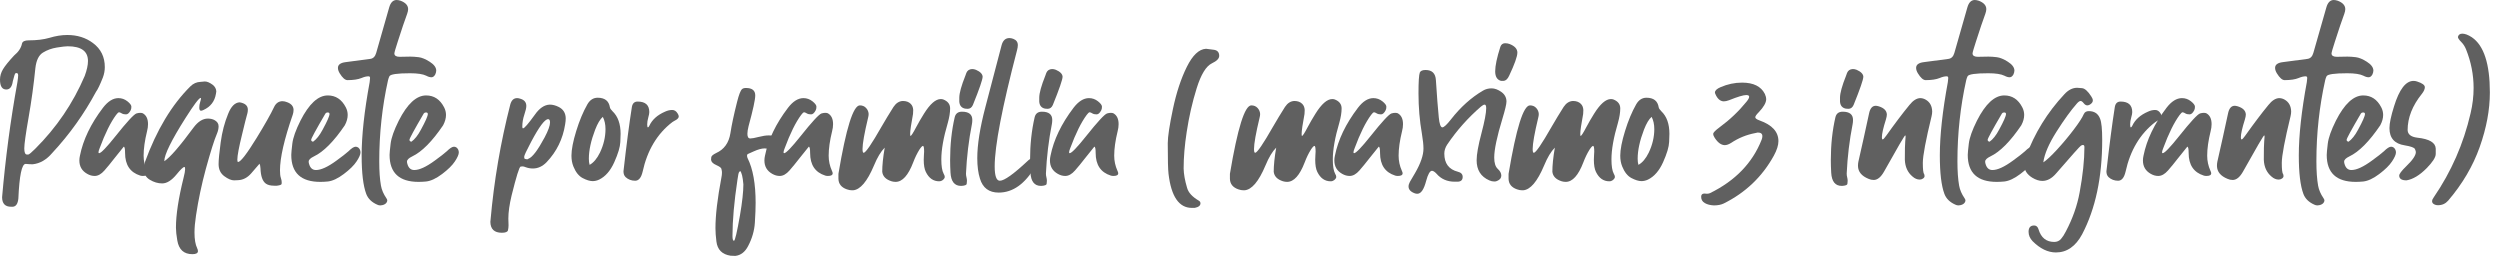 <!-- Generator: Adobe Illustrator 24.0.0, SVG Export Plug-In  -->
<svg version="1.1" xmlns="http://www.w3.org/2000/svg" xmlns:xlink="http://www.w3.org/1999/xlink" x="0px" y="0px"
	 width="967.682px" height="106.305px" viewBox="0 0 967.682 106.305" style="enable-background:new 0 0 967.682 106.305;"
	 xml:space="preserve">
<style type="text/css">
	.st0{fill:#606060;}
	.st1{font-family:'GuthenBlootsPersonalUse';}
	.st2{font-size:74.029px;}
</style>
<defs>
</defs>
<g>
	<g>
		<path class="st0" d="M4.959,80.024H4.293c-2.318,0-3.479-1.234-3.479-3.701C2.098,61.369,4.071,46.54,6.736,31.832
			c0.197-1.233,0.296-2.147,0.296-2.739c-0.05-0.542-0.247-0.814-0.592-0.814c-0.1,0-0.247,0.026-0.444,0.074
			c-0.197,0.05-0.544,1.086-1.037,3.109c-0.295,2.123-1.135,3.183-2.516,3.183C0.814,34.645,0,33.362,0,30.795
			c0-1.381,0.396-2.726,1.184-4.035c0.791-1.307,2.221-3.072,4.295-5.293c1.677-1.381,2.688-2.911,3.035-4.59
			c0.195-0.838,1.061-1.258,2.59-1.258c3.109,0,5.775-0.32,7.996-0.962c2.417-0.74,4.737-1.11,6.958-1.11
			c3.85,0,7.155,1.036,9.92,3.109c3.06,2.271,4.59,5.379,4.59,9.328c0,1.333-0.247,2.665-0.74,3.997
			c-1.136,2.863-2.024,4.714-2.665,5.552c-4.64,8.637-10.29,16.534-16.953,23.689c-2.221,2.616-4.737,4.071-7.551,4.368
			c-0.789,0-1.702-0.049-2.738-0.148c-1.48,0-2.419,4.466-2.813,13.399C6.908,78.864,6.193,79.925,4.959,80.024z M10.956,59.815
			c0.345-0.049,1.233-0.789,2.665-2.221C21.862,49.402,28.254,40,32.795,29.389c0.838-2.27,1.258-4.194,1.258-5.774
			c0-3.8-2.616-5.7-7.847-5.7c-0.79,0-2.185,0.161-4.183,0.481c-1.999,0.322-3.801,0.975-5.404,1.962
			c-1.604,0.988-2.58,2.987-2.924,5.997c-0.643,6.416-1.518,12.795-2.629,19.136c-1.109,6.342-1.665,10.327-1.665,11.956
			c0,1.58,0.345,2.369,1.036,2.369H10.956z"/>
		<path class="st0" d="M55.299,68.106c-0.396,0-0.741-0.05-1.037-0.148c-3.899-1.233-5.848-4.146-5.848-8.735
			c0-1.629-0.174-2.443-0.52-2.443c-0.049,0-1.258,1.506-3.627,4.516c-1.332,1.728-2.616,3.294-3.85,4.701
			c-1.234,1.407-2.492,2.11-3.775,2.11c-0.987,0-1.949-0.272-2.887-0.814c-2.023-1.135-3.035-2.861-3.035-5.182
			c0-0.592,0.074-1.209,0.223-1.851c1.233-6.168,4.193-12.337,8.883-18.507c1.925-2.517,3.924-3.776,5.996-3.776
			c1.283,0,2.443,0.407,3.479,1.222s1.555,1.518,1.555,2.11s-0.1,1.062-0.296,1.407c-0.544,1.036-1.137,1.554-1.777,1.554
			c-0.691,0-1.234-0.123-1.629-0.37c-0.395-0.246-0.74-0.394-1.035-0.444c-0.297,0-0.692,0.346-1.186,1.036
			c-2.122,2.863-4.244,7.157-6.365,12.881c-0.297,0.741-0.445,1.259-0.445,1.555c0,0.248,0.074,0.37,0.223,0.37
			c0.74,0,2.861-2.195,6.366-6.588c4.442-5.577,7.155-8.513,8.144-8.81c0.542-0.148,1.011-0.222,1.406-0.222
			c0.395,0,0.715,0.05,0.963,0.148c1.381,0.74,2.072,2.146,2.072,4.22c0,0.888-0.123,1.802-0.37,2.739
			c-0.888,3.603-1.333,6.762-1.333,9.476c0,2.024,0.42,3.974,1.259,5.849c0.196,0.396,0.296,0.716,0.296,0.962
			C57.148,67.76,56.531,68.106,55.299,68.106z"/>
		<path class="st0" d="M74.472,98.384c-3.308,0-5.257-1.777-5.849-5.33c-0.346-1.975-0.518-3.627-0.518-4.96
			c0-4.936,0.986-11.376,2.961-19.321c0.395-1.529,0.592-2.64,0.592-3.332c0-0.542-0.1-0.814-0.296-0.814
			c-0.494,0.05-1.48,0.988-2.961,2.813c-1.925,2.369-3.802,3.553-5.626,3.553c-1.629,0-3.221-0.47-4.775-1.407
			c-1.555-0.938-2.332-2.319-2.332-4.146c0-0.987,0.148-1.899,0.444-2.739c4.49-12.337,10.339-22.084,17.545-29.241
			c1.135-1.135,2.468-1.727,3.997-1.776l1.629-0.148c0.889,0,1.925,0.444,3.109,1.333c0.838,0.692,1.283,1.53,1.332,2.517
			l-0.147,0.962c-0.494,2.913-2.099,4.985-4.812,6.218c-0.396,0.198-0.717,0.296-0.963,0.296c-0.444,0-0.666-0.419-0.666-1.259
			c0-0.69,0.111-1.381,0.333-2.073c0.222-0.69,0.333-1.159,0.333-1.406c0-0.148-0.05-0.222-0.148-0.222
			c-0.642,0.05-2.591,2.641-5.848,7.773c-5.479,8.637-8.217,14.213-8.217,16.73c2.17-1.381,5.945-5.725,11.326-13.029
			c1.727-2.319,3.577-3.479,5.552-3.479c0.888,0,1.702,0.173,2.442,0.518c1.135,0.592,1.703,1.407,1.703,2.443
			c0,0.938-0.223,1.925-0.666,2.961c-0.988,2.271-2.419,6.811-4.294,13.621c-1.628,6.021-2.887,11.993-3.775,17.915
			c-0.396,2.565-0.593,4.786-0.593,6.663c0,2.615,0.346,4.638,1.037,6.07c0.197,0.395,0.296,0.765,0.296,1.11
			C76.618,97.988,75.902,98.384,74.472,98.384z"/>
		<path class="st0" d="M107.191,71.881h-1.037c-1.432,0-2.517-0.271-3.257-0.814c-1.284-0.938-1.975-2.912-2.073-5.922
			c-0.049-0.839-0.174-1.431-0.369-1.777c-1.827,2.073-2.913,3.331-3.258,3.775c-1.432,1.629-3.085,2.492-4.96,2.591l-1.629,0.074
			c-1.086,0-2.356-0.543-3.812-1.628c-1.457-1.085-2.185-2.64-2.185-4.664c0-1.628,0.271-4.441,0.814-8.439
			c0.542-3.998,1.505-7.674,2.888-11.03c1.134-2.862,2.615-4.342,4.441-4.442c2.072,0.346,3.133,1.258,3.183,2.739
			c0,0.544-0.05,1.012-0.147,1.407c-0.444,1.53-1.137,4.27-2.073,8.217c-1.234,4.985-1.851,8.267-1.851,9.846
			c0,0.592,0.098,0.888,0.296,0.888c0.987-0.048,3.38-3.158,7.181-9.327c3.208-5.231,5.453-9.204,6.736-11.919
			c0.691-1.48,1.752-2.245,3.184-2.295c0.641,0,1.307,0.148,1.999,0.444c1.529,0.592,2.319,1.555,2.368,2.887
			c0,0.642-0.099,1.258-0.295,1.851c-3.308,9.525-4.961,16.73-4.961,21.616c0,1.284,0.111,2.245,0.334,2.887
			c0.222,0.641,0.333,1.209,0.333,1.703c0,0.099-0.013,0.308-0.037,0.629C108.979,71.499,108.375,71.733,107.191,71.881z"/>
		<path class="st0" d="M123.996,70.401c-7.503,0-11.253-3.479-11.253-10.438c0-0.641,0.136-2.097,0.407-4.368
			c0.271-2.27,1.319-5.23,3.146-8.883c3.305-6.515,6.834-9.772,10.586-9.772c3.059,0,5.379,1.53,6.959,4.59
			c0.492,0.938,0.74,1.925,0.74,2.961c0,1.284-0.371,2.617-1.111,3.998c-4.244,6.268-8.242,10.29-11.992,12.067
			c-1.332,0.642-1.999,1.308-1.999,1.999c0,0.296,0.049,0.592,0.147,0.889c0.445,1.58,1.333,2.369,2.666,2.369
			c1.973,0,4.613-1.208,7.921-3.627c2.171-1.579,3.726-2.788,4.663-3.627c1.186-1.185,2.122-1.776,2.814-1.776
			c0.344,0,0.689,0.124,1.035,0.37c0.543,0.494,0.814,1.11,0.814,1.851c0,0.79-0.506,1.95-1.518,3.479
			c-1.012,1.53-2.664,3.159-4.959,4.886s-4.357,2.689-6.182,2.887C125.846,70.351,124.884,70.401,123.996,70.401z M121.182,54.855
			c1.283-0.889,2.518-2.443,3.702-4.664c1.776-3.257,2.665-5.28,2.665-6.07c0-0.395-0.248-0.592-0.74-0.592
			c-0.346,0-0.617,0.124-0.814,0.37c-3.701,6.318-5.553,9.723-5.553,10.216C120.441,54.51,120.688,54.756,121.182,54.855z"/>
		<path class="st0" d="M147.166,79.506c-0.395,0-0.789-0.1-1.184-0.296c-2.123-0.938-3.529-2.32-4.221-4.146
			c-1.184-3.159-1.776-8.118-1.776-14.879c0-7.748,1.036-17.224,3.109-28.427c0.099-0.69,0.147-1.208,0.147-1.555
			c0-0.444-0.197-0.666-0.592-0.666c-0.79,0-1.703,0.222-2.738,0.666c-1.333,0.544-3.135,0.814-5.404,0.814
			c-0.938,0-1.949-0.888-3.035-2.665c-0.444-0.74-0.666-1.431-0.666-2.073c0-1.233,0.987-1.973,2.961-2.221l9.549-1.259
			c1.135-0.148,1.9-0.913,2.295-2.295l5.034-17.619C151.188,0.962,152.15,0,153.533,0c0.443,0,0.962,0.1,1.555,0.296
			c1.924,0.74,2.887,1.826,2.887,3.257c0,0.494-0.124,1.086-0.37,1.777c-0.938,2.517-2.147,6.096-3.628,10.734
			c-0.888,2.715-1.332,4.269-1.332,4.664c0.049,0.84,0.74,1.259,2.072,1.259l4.072-0.074c0.937,0,2.023,0.074,3.257,0.222
			s2.665,0.74,4.294,1.776c1.629,1.037,2.467,2.147,2.518,3.332c0,0.494-0.125,1.012-0.371,1.555c-0.396,0.74-0.889,1.11-1.48,1.11
			s-1.258-0.197-1.998-0.592c-1.285-0.641-3.381-0.962-6.293-0.962c-4.985,0-7.65,0.396-7.995,1.185
			c-0.198,0.396-0.37,0.888-0.519,1.48c-2.27,10.216-3.404,20.68-3.404,31.388c0,3.85,0.221,7.007,0.666,9.476
			c0.296,1.629,0.986,3.232,2.072,4.812c0.246,0.345,0.37,0.641,0.37,0.888c0,0.296-0.124,0.617-0.37,0.962
			C149.041,79.136,148.252,79.457,147.166,79.506z"/>
		<path class="st0" d="M162.046,70.401c-7.503,0-11.253-3.479-11.253-10.438c0-0.641,0.137-2.097,0.408-4.368
			c0.271-2.27,1.318-5.23,3.146-8.883c3.306-6.515,6.835-9.772,10.586-9.772c3.06,0,5.379,1.53,6.959,4.59
			c0.493,0.938,0.74,1.925,0.74,2.961c0,1.284-0.37,2.617-1.11,3.998c-4.245,6.268-8.242,10.29-11.992,12.067
			c-1.333,0.642-2,1.308-2,1.999c0,0.296,0.049,0.592,0.148,0.889c0.444,1.58,1.332,2.369,2.665,2.369
			c1.974,0,4.614-1.208,7.921-3.627c2.172-1.579,3.727-2.788,4.664-3.627c1.185-1.185,2.121-1.776,2.813-1.776
			c0.345,0,0.69,0.124,1.036,0.37c0.543,0.494,0.814,1.11,0.814,1.851c0,0.79-0.507,1.95-1.518,3.479
			c-1.012,1.53-2.665,3.159-4.96,4.886s-4.356,2.689-6.182,2.887C163.896,70.351,162.934,70.401,162.046,70.401z M159.232,54.855
			c1.283-0.889,2.518-2.443,3.701-4.664c1.777-3.257,2.666-5.28,2.666-6.07c0-0.395-0.248-0.592-0.74-0.592
			c-0.347,0-0.618,0.124-0.814,0.37c-3.702,6.318-5.553,9.723-5.553,10.216C158.492,54.51,158.738,54.756,159.232,54.855z"/>
		<path class="st0" d="M194.246,90.092c-2.91,0-4.391-1.406-4.441-4.219l0.074-0.74c1.332-15.102,3.874-29.982,7.625-44.64
			c0.444-1.677,1.332-2.517,2.665-2.517c0.345,0,0.74,0.074,1.185,0.222c1.579,0.444,2.369,1.382,2.369,2.813
			c0,0.74-0.26,1.876-0.777,3.405c-0.519,1.53-0.777,3.085-0.777,4.664c0,0.396,0.098,0.592,0.296,0.592
			c0.493,0,1.974-1.703,4.442-5.108c1.824-2.665,3.799-4.022,5.922-4.072c1.085,0,2.221,0.296,3.405,0.889
			c1.776,0.888,2.688,2.344,2.739,4.368c0,0.74-0.074,1.53-0.223,2.369c-0.889,5.676-3.282,10.562-7.181,14.658
			c-1.58,1.629-3.356,2.443-5.33,2.443c-0.938,0-1.876-0.172-2.813-0.518c-0.443-0.197-0.84-0.296-1.184-0.296l-0.74,0.074
			c-0.494,0.1-1.654,3.824-3.48,11.178c-0.839,3.504-1.258,6.489-1.258,8.958l0.074,2.591c0,0.641-0.074,1.283-0.223,1.925
			C196.468,89.771,195.678,90.092,194.246,90.092z M204.166,61.666c0.1-0.098,0.223-0.172,0.371-0.222
			c1.529-0.542,3.627-3.306,6.292-8.291c1.382-2.615,2.073-4.54,2.073-5.774c0-0.838-0.248-1.258-0.74-1.258
			c-1.284,0-3.48,2.937-6.589,8.809c-1.776,3.357-2.665,5.256-2.665,5.7c0,0.148,0.012,0.346,0.037,0.592
			C202.969,61.469,203.377,61.617,204.166,61.666z"/>
		<path class="st0" d="M229.41,70.105c-1.086,0-2.381-0.396-3.887-1.185c-1.506-0.79-2.701-2.295-3.59-4.516
			c-0.494-1.233-0.74-2.616-0.74-4.146c0-2.369,0.617-5.552,1.851-9.549c1.233-3.998,2.665-7.427,4.294-10.29
			c0.986-1.727,2.318-2.591,3.998-2.591c2.763,0,4.342,1.234,4.737,3.702c0.048,0.396,0.395,0.914,1.036,1.555
			c2.072,1.974,3.109,4.886,3.109,8.735c0,0.198-0.037,1.247-0.111,3.146c-0.074,1.9-0.852,4.504-2.332,7.81
			c-1.48,3.307-3.43,5.552-5.848,6.737C231.088,69.907,230.249,70.105,229.41,70.105z M228.227,63.812
			c1.529-0.839,2.861-2.417,3.997-4.738c1.431-3.01,2.147-6.045,2.147-9.106c0-1.825-0.347-3.405-1.037-4.738
			c-1.036,0.889-2.023,2.542-2.961,4.96c-1.629,4.245-2.443,7.995-2.443,11.252C227.93,62.381,228.028,63.171,228.227,63.812z"/>
		<path class="st0" d="M245.844,69.957c-1.432,0-2.665-0.469-3.701-1.406c-0.544-0.544-0.814-1.283-0.814-2.221
			c1.135-10.068,2.221-18.383,3.258-24.947c0.246-1.381,0.986-2.073,2.221-2.073c3.01,0,4.516,1.358,4.516,4.072
			c0,0.494-0.124,1.16-0.371,1.999c-0.295,1.036-0.443,1.974-0.443,2.813c0,0.74,0.098,1.11,0.296,1.11
			c0.147,0,0.32-0.197,0.519-0.592c1.085-2.369,3.109-4.194,6.07-5.478c0.937-0.444,1.875-0.667,2.812-0.667
			c0.839,0,1.529,0.444,2.073,1.333c0.296,0.444,0.444,0.84,0.444,1.185c0,0.592-0.568,1.16-1.703,1.703
			c-0.296,0.148-0.543,0.296-0.74,0.444c-5.873,4.491-9.723,10.908-11.549,19.248C248.188,68.796,247.225,69.957,245.844,69.957z"/>
		<path class="st0" d="M284.633,99.05l-1.851-0.074c-3.257-0.494-5.083-2.32-5.478-5.478c-0.248-1.975-0.371-3.702-0.371-5.182
			c0-4.985,0.766-11.5,2.295-19.543c0.148-0.692,0.223-1.333,0.223-1.925c0-0.247-0.013-0.456-0.037-0.629
			c-0.025-0.172-0.087-0.468-0.186-0.888c-0.1-0.419-0.766-0.9-1.998-1.444c-1.234-0.542-1.9-1.208-1.999-1.999
			c0-0.148,0.024-0.481,0.074-1c0.048-0.518,0.69-1.073,1.925-1.666c3.059-1.381,4.886-3.924,5.479-7.625
			c0.492-3.208,1.355-7.255,2.59-12.141c0.691-2.764,1.333-4.417,1.926-4.96c0.344-0.296,0.838-0.444,1.48-0.444
			c2.417,0,3.627,0.962,3.627,2.887c0,1.628-0.863,5.602-2.591,11.918c-0.296,1.185-0.444,2.172-0.444,2.961
			c0,1.184,0.37,1.776,1.11,1.776c0.642,0,1.728-0.196,3.257-0.592c1.529-0.394,2.838-0.592,3.924-0.592
			c0.345,0,0.826,0.025,1.443,0.074c0.617,0.05,1.469,0.592,2.555,1.629c0.889,0.79,1.332,1.58,1.332,2.369
			c0,0.494-0.222,1.012-0.666,1.555c-0.444,0.543-1.086,0.814-1.925,0.814c-0.544,0-1.11-0.172-1.702-0.519
			c-0.938-0.592-1.827-0.888-2.666-0.888c-1.135,0-2.566,0.396-4.293,1.185c-0.691,0.346-1.406,0.666-2.146,0.962
			c-0.248,0.1-0.371,0.296-0.371,0.592c0,0.396,0.074,0.74,0.223,1.036c2.072,4.146,3.109,9.92,3.109,17.323
			c0,2.023-0.1,4.577-0.297,7.662c-0.197,3.083-1.062,6.082-2.591,8.995C288.408,97.52,286.754,98.802,284.633,99.05z
			 M284.115,93.202c0.395-0.05,1.158-3.307,2.295-9.772c0.889-5.182,1.332-9.205,1.332-12.066c-0.248-2.913-0.666-4.638-1.258-5.182
			c-0.148,0.148-0.297,0.322-0.445,0.518c-0.147,0.198-0.346,1.159-0.592,2.887c-1.283,8.538-1.925,15.792-1.925,21.765
			C283.522,92.584,283.719,93.202,284.115,93.202z"/>
		<path class="st0" d="M320.463,68.106c-0.396,0-0.741-0.05-1.037-0.148c-3.899-1.233-5.848-4.146-5.848-8.735
			c0-1.629-0.174-2.443-0.52-2.443c-0.049,0-1.258,1.506-3.627,4.516c-1.332,1.728-2.616,3.294-3.85,4.701
			c-1.234,1.407-2.492,2.11-3.775,2.11c-0.987,0-1.949-0.272-2.887-0.814c-2.023-1.135-3.035-2.861-3.035-5.182
			c0-0.592,0.074-1.209,0.223-1.851c1.233-6.168,4.193-12.337,8.883-18.507c1.925-2.517,3.924-3.776,5.996-3.776
			c1.283,0,2.443,0.407,3.479,1.222s1.555,1.518,1.555,2.11s-0.1,1.062-0.296,1.407c-0.544,1.036-1.137,1.554-1.777,1.554
			c-0.691,0-1.234-0.123-1.629-0.37c-0.395-0.246-0.74-0.394-1.035-0.444c-0.297,0-0.692,0.346-1.186,1.036
			c-2.122,2.863-4.244,7.157-6.365,12.881c-0.297,0.741-0.445,1.259-0.445,1.555c0,0.248,0.074,0.37,0.223,0.37
			c0.74,0,2.861-2.195,6.366-6.588c4.442-5.577,7.155-8.513,8.144-8.81c0.542-0.148,1.011-0.222,1.406-0.222
			c0.395,0,0.715,0.05,0.963,0.148c1.381,0.74,2.072,2.146,2.072,4.22c0,0.888-0.123,1.802-0.37,2.739
			c-0.888,3.603-1.333,6.762-1.333,9.476c0,2.024,0.42,3.974,1.259,5.849c0.196,0.396,0.296,0.716,0.296,0.962
			C322.312,67.76,321.695,68.106,320.463,68.106z"/>
		<path class="st0" d="M330.16,73.658h-0.371c-0.641,0-1.308-0.124-1.998-0.37c-2.123-0.74-3.209-2.098-3.258-4.072v-1.925
			c2.961-17.667,5.725-26.502,8.291-26.502c0.987,0,1.789,0.333,2.406,0.999c0.617,0.667,0.95,1.444,1,2.332
			c0,0.444-0.074,0.938-0.223,1.48c-1.432,5.972-2.146,9.994-2.146,12.067c0,0.988,0.148,1.48,0.444,1.48
			c0.788-0.048,3.083-3.405,6.884-10.068c1.481-2.565,3.035-5.132,4.664-7.699c0.987-1.481,2.195-2.246,3.628-2.295
			c1.282,0,2.295,0.37,3.035,1.11c0.593,0.592,0.913,1.382,0.962,2.369c0,0.692-0.025,1.21-0.074,1.555
			c-0.74,3.949-1.109,6.515-1.109,7.699c0,0.543,0.049,0.814,0.147,0.814c0.296-0.048,1.036-1.208,2.222-3.479
			c0.838-1.579,1.824-3.282,2.961-5.108c2.369-3.8,4.539-5.7,6.514-5.7c0.346,0,0.666,0.049,0.963,0.148
			c1.776,0.691,2.665,1.851,2.665,3.479c0,1.58-0.296,3.431-0.889,5.552c-1.679,5.676-2.517,10.39-2.517,14.14
			c0,2.616,0.296,4.467,0.889,5.552c0.295,0.494,0.443,0.913,0.443,1.258c0,0.395-0.271,0.814-0.814,1.258
			c-0.395,0.296-0.84,0.444-1.332,0.444c-2.271,0-3.998-1.21-5.182-3.627c-0.544-1.085-0.814-2.665-0.814-4.738
			c0-0.69,0.023-1.295,0.074-1.813c0.049-0.519,0.074-0.95,0.074-1.296c0-1.48-0.148-2.221-0.445-2.221
			c-0.295,0-0.766,0.494-1.406,1.48c-0.889,1.432-1.678,3.061-2.369,4.886c-1.924,5.034-4.195,7.551-6.811,7.551
			c-0.543,0-1.062-0.074-1.555-0.222c-2.221-0.691-3.43-1.925-3.627-3.701c0-2.517,0.32-5.626,0.963-9.328
			c-1.48,1.48-2.863,3.775-4.146,6.884C335.687,70.253,332.973,73.46,330.16,73.658z"/>
		<path class="st0" d="M372.208,71.956h-0.222c-2.518,0-3.875-1.703-4.072-5.108c-0.1-1.677-0.148-3.306-0.148-4.886
			c0-5.971,0.593-11.499,1.777-16.582c0.345-1.431,1.283-2.147,2.812-2.147c2.666,0,3.998,1.062,3.998,3.183
			c0,0.592-0.05,1.136-0.148,1.629c-1.234,6.268-1.998,12.634-2.295,19.099c0,0.544,0.062,1.037,0.186,1.48
			c0.123,0.444,0.186,0.913,0.186,1.407c0,0.395-0.037,0.789-0.111,1.185C374.096,71.61,373.441,71.856,372.208,71.956z
			 M374.576,42.122l-1.035-0.074c-1.383-0.296-2.123-1.208-2.222-2.739v-1.48c0-1.776,0.789-4.638,2.369-8.587l0.37-1.036
			c0.395-0.937,1.135-1.431,2.221-1.48c0.492,0,0.986,0.099,1.48,0.296c1.678,0.74,2.541,1.629,2.592,2.665
			c0,1.086-1.26,4.738-3.775,10.956C376.131,41.629,375.465,42.122,374.576,42.122z"/>
		<path class="st0" d="M386.569,74.546c-3.751,0-6.169-1.802-7.255-5.404c-0.691-2.171-1.036-4.812-1.036-7.921
			c0-5.23,1.048-11.832,3.146-19.803c2.098-7.969,4.184-15.928,6.256-23.874c0.493-1.875,1.506-2.813,3.035-2.813
			c0.444,0,0.938,0.099,1.48,0.296c1.186,0.444,1.777,1.258,1.777,2.443c0,0.544-0.1,1.185-0.297,1.925
			c-5.773,22.11-8.66,37.114-8.66,45.01c0,3.701,0.666,5.552,1.998,5.552c1.727,0,5.354-2.591,10.883-7.773
			c0.048,0,0.073-0.024,0.073-0.074c0.542-0.493,1.11-0.765,1.703-0.814c0.345,0,0.69,0.148,1.036,0.444
			c0.345,0.296,0.518,0.666,0.518,1.11c0,0.494-0.173,1.036-0.518,1.628C396.76,71.19,392.048,74.546,386.569,74.546z"/>
		<path class="st0" d="M403.15,71.956h-0.222c-2.517,0-3.875-1.703-4.071-5.108c-0.1-1.677-0.148-3.306-0.148-4.886
			c0-5.971,0.592-11.499,1.777-16.582c0.344-1.431,1.282-2.147,2.812-2.147c2.665,0,3.998,1.062,3.998,3.183
			c0,0.592-0.051,1.136-0.148,1.629c-1.234,6.268-1.999,12.634-2.295,19.099c0,0.544,0.061,1.037,0.186,1.48
			c0.122,0.444,0.185,0.913,0.185,1.407c0,0.395-0.037,0.789-0.111,1.185C405.039,71.61,404.384,71.856,403.15,71.956z
			 M405.52,42.122l-1.036-0.074c-1.382-0.296-2.122-1.208-2.222-2.739v-1.48c0-1.776,0.789-4.638,2.369-8.587l0.371-1.036
			c0.395-0.937,1.135-1.431,2.221-1.48c0.492,0,0.986,0.099,1.48,0.296c1.677,0.74,2.541,1.629,2.591,2.665
			c0,1.086-1.259,4.738-3.775,10.956C407.074,41.629,406.408,42.122,405.52,42.122z"/>
		<path class="st0" d="M430.986,68.106c-0.396,0-0.741-0.05-1.037-0.148c-3.899-1.233-5.848-4.146-5.848-8.735
			c0-1.629-0.174-2.443-0.52-2.443c-0.049,0-1.258,1.506-3.627,4.516c-1.332,1.728-2.616,3.294-3.85,4.701
			c-1.234,1.407-2.492,2.11-3.775,2.11c-0.987,0-1.949-0.272-2.887-0.814c-2.023-1.135-3.035-2.861-3.035-5.182
			c0-0.592,0.074-1.209,0.223-1.851c1.233-6.168,4.193-12.337,8.883-18.507c1.925-2.517,3.924-3.776,5.996-3.776
			c1.283,0,2.443,0.407,3.479,1.222s1.555,1.518,1.555,2.11s-0.1,1.062-0.296,1.407c-0.544,1.036-1.137,1.554-1.777,1.554
			c-0.691,0-1.234-0.123-1.629-0.37c-0.395-0.246-0.74-0.394-1.035-0.444c-0.297,0-0.692,0.346-1.186,1.036
			c-2.122,2.863-4.244,7.157-6.365,12.881c-0.297,0.741-0.445,1.259-0.445,1.555c0,0.248,0.074,0.37,0.223,0.37
			c0.74,0,2.861-2.195,6.366-6.588c4.442-5.577,7.155-8.513,8.144-8.81c0.542-0.148,1.011-0.222,1.406-0.222
			c0.395,0,0.715,0.05,0.963,0.148c1.381,0.74,2.072,2.146,2.072,4.22c0,0.888-0.123,1.802-0.37,2.739
			c-0.888,3.603-1.333,6.762-1.333,9.476c0,2.024,0.42,3.974,1.259,5.849c0.196,0.396,0.296,0.716,0.296,0.962
			C432.836,67.76,432.219,68.106,430.986,68.106z"/>
		<path class="st0" d="M462.447,80.469h-1.111c-4.984,0-7.994-4.393-9.031-13.177c-0.197-1.579-0.296-5.526-0.296-11.844
			c0-2.517,0.666-6.934,1.999-13.251c1.332-6.316,3.121-11.745,5.367-16.286c2.244-4.54,4.725-6.885,7.439-7.033l2.887,0.37
			c1.48,0.148,2.221,0.938,2.221,2.369c0,1.037-0.938,1.999-2.812,2.887c-2.271,1.086-4.245,4.319-5.922,9.698
			c-1.679,5.38-2.961,11.006-3.85,16.879c-0.791,5.133-1.185,9.846-1.185,14.139c0.048,2.172,0.493,4.664,1.333,7.477
			c0.492,1.825,1.998,3.479,4.516,4.96c0.443,0.246,0.666,0.592,0.666,1.036C464.668,79.581,463.928,80.173,462.447,80.469z"/>
		<path class="st0" d="M481.693,73.658h-0.369c-0.643,0-1.309-0.124-1.999-0.37c-2.122-0.74-3.209-2.098-3.257-4.072v-1.925
			c2.961-17.667,5.725-26.502,8.291-26.502c0.986,0,1.788,0.333,2.406,0.999c0.615,0.667,0.949,1.444,0.999,2.332
			c0,0.444-0.074,0.938-0.222,1.48c-1.433,5.972-2.147,9.994-2.147,12.067c0,0.988,0.147,1.48,0.444,1.48
			c0.789-0.048,3.084-3.405,6.885-10.068c1.48-2.565,3.035-5.132,4.664-7.699c0.986-1.481,2.195-2.246,3.627-2.295
			c1.283,0,2.295,0.37,3.035,1.11c0.592,0.592,0.912,1.382,0.963,2.369c0,0.692-0.025,1.21-0.074,1.555
			c-0.74,3.949-1.111,6.515-1.111,7.699c0,0.543,0.049,0.814,0.148,0.814c0.297-0.048,1.037-1.208,2.221-3.479
			c0.839-1.579,1.826-3.282,2.961-5.108c2.369-3.8,4.541-5.7,6.516-5.7c0.344,0,0.666,0.049,0.962,0.148
			c1.776,0.691,2.665,1.851,2.665,3.479c0,1.58-0.297,3.431-0.889,5.552c-1.678,5.676-2.517,10.39-2.517,14.14
			c0,2.616,0.296,4.467,0.888,5.552c0.297,0.494,0.445,0.913,0.445,1.258c0,0.395-0.272,0.814-0.814,1.258
			c-0.396,0.296-0.84,0.444-1.333,0.444c-2.271,0-3.997-1.21-5.183-3.627c-0.543-1.085-0.814-2.665-0.814-4.738
			c0-0.69,0.025-1.295,0.074-1.813c0.049-0.519,0.074-0.95,0.074-1.296c0-1.48-0.148-2.221-0.443-2.221
			c-0.297,0-0.766,0.494-1.407,1.48c-0.888,1.432-1.679,3.061-2.368,4.886c-1.926,5.034-4.195,7.551-6.811,7.551
			c-0.545,0-1.062-0.074-1.555-0.222c-2.222-0.691-3.432-1.925-3.628-3.701c0-2.517,0.32-5.626,0.962-9.328
			c-1.48,1.48-2.862,3.775-4.145,6.884C487.221,70.253,484.508,73.46,481.693,73.658z"/>
		<path class="st0" d="M541.065,68.106c-0.396,0-0.741-0.05-1.036-0.148c-3.9-1.233-5.849-4.146-5.849-8.735
			c0-1.629-0.174-2.443-0.519-2.443c-0.049,0-1.258,1.506-3.627,4.516c-1.332,1.728-2.617,3.294-3.85,4.701
			c-1.234,1.407-2.492,2.11-3.775,2.11c-0.988,0-1.95-0.272-2.887-0.814c-2.023-1.135-3.035-2.861-3.035-5.182
			c0-0.592,0.073-1.209,0.222-1.851c1.233-6.168,4.194-12.337,8.884-18.507c1.924-2.517,3.923-3.776,5.996-3.776
			c1.283,0,2.443,0.407,3.479,1.222c1.037,0.814,1.555,1.518,1.555,2.11s-0.1,1.062-0.296,1.407
			c-0.544,1.036-1.136,1.554-1.776,1.554c-0.691,0-1.234-0.123-1.629-0.37c-0.396-0.246-0.74-0.394-1.036-0.444
			c-0.296,0-0.692,0.346-1.185,1.036c-2.123,2.863-4.245,7.157-6.366,12.881c-0.296,0.741-0.444,1.259-0.444,1.555
			c0,0.248,0.074,0.37,0.223,0.37c0.74,0,2.861-2.195,6.365-6.588c4.442-5.577,7.156-8.513,8.144-8.81
			c0.542-0.148,1.011-0.222,1.407-0.222c0.395,0,0.715,0.05,0.962,0.148c1.381,0.74,2.073,2.146,2.073,4.22
			c0,0.888-0.124,1.802-0.371,2.739c-0.888,3.603-1.332,6.762-1.332,9.476c0,2.024,0.419,3.974,1.258,5.849
			c0.197,0.396,0.297,0.716,0.297,0.962C542.916,67.76,542.299,68.106,541.065,68.106z"/>
		<path class="st0" d="M548.764,74.991h-0.296c-0.247,0-0.519-0.05-0.813-0.148c-1.629-0.592-2.443-1.481-2.443-2.665
			c0-0.544,0.172-1.136,0.518-1.777l1.999-3.405c2.171-3.75,3.257-6.909,3.257-9.476c0-1.431-0.197-3.332-0.592-5.7
			c-0.889-5.083-1.332-10.314-1.332-15.694c0-4.49,0.172-7.181,0.518-8.069c0.297-0.641,1.037-0.962,2.221-0.962
			c2.518,0,3.85,1.308,3.998,3.923c0.395,6.12,0.765,10.908,1.11,14.362c0.247,2.616,0.715,3.923,1.407,3.923
			c0.641-0.049,1.75-1.085,3.33-3.109c3.702-4.738,7.822-8.439,12.363-11.104c0.986-0.592,2.098-0.889,3.332-0.889
			c1.232,0,2.504,0.47,3.812,1.407c1.307,0.938,1.961,2.172,1.961,3.701c0,0.988-0.518,3.184-1.555,6.589
			c-2.122,6.958-3.184,11.993-3.184,15.102c0,2.073,0.457,3.529,1.37,4.368c0.913,0.84,1.37,1.703,1.37,2.591
			c0,0.937-0.545,1.628-1.629,2.073c-0.297,0.148-0.643,0.222-1.037,0.222c-0.691,0-1.357-0.148-1.998-0.444
			c-3.258-1.432-4.887-4.022-4.887-7.773c0-2.27,0.617-5.737,1.852-10.401c1.232-4.664,1.851-7.909,1.851-9.735
			c0-0.937-0.198-1.407-0.593-1.407c-0.346,0-0.814,0.248-1.406,0.74c-5.033,4.344-9.401,9.254-13.104,14.732
			c-0.74,1.136-1.109,2.295-1.109,3.479c0,3.801,1.75,6.144,5.256,7.033c1.232,0.296,1.85,0.962,1.85,1.999
			c0,1.185-0.641,1.801-1.924,1.851h-1.185c-2.913,0-5.257-1.036-7.032-3.109c-0.692-0.74-1.285-1.11-1.777-1.11
			c-0.79,0.049-1.53,1.358-2.221,3.923C551.182,73.238,550.097,74.891,548.764,74.991z M581.781,31.313h-0.74
			c-1.531-0.394-2.295-1.628-2.295-3.701c0-2.171,0.666-5.33,1.998-9.476c0.297-0.889,0.889-1.357,1.777-1.407
			c0.69,0,1.283,0.1,1.776,0.296c2.022,0.79,3.035,1.9,3.035,3.331c0,1.48-1.062,4.467-3.183,8.958
			C583.558,30.647,582.768,31.313,581.781,31.313z"/>
		<path class="st0" d="M589.553,73.658h-0.37c-0.642,0-1.308-0.124-1.999-0.37c-2.122-0.74-3.209-2.098-3.257-4.072v-1.925
			c2.961-17.667,5.725-26.502,8.291-26.502c0.987,0,1.788,0.333,2.406,0.999c0.616,0.667,0.95,1.444,0.999,2.332
			c0,0.444-0.074,0.938-0.222,1.48c-1.433,5.972-2.147,9.994-2.147,12.067c0,0.988,0.148,1.48,0.445,1.48
			c0.788-0.048,3.083-3.405,6.884-10.068c1.481-2.565,3.035-5.132,4.664-7.699c0.987-1.481,2.195-2.246,3.628-2.295
			c1.282,0,2.295,0.37,3.035,1.11c0.592,0.592,0.912,1.382,0.962,2.369c0,0.692-0.025,1.21-0.074,1.555
			c-0.74,3.949-1.11,6.515-1.11,7.699c0,0.543,0.049,0.814,0.148,0.814c0.296-0.048,1.036-1.208,2.221-3.479
			c0.838-1.579,1.825-3.282,2.961-5.108c2.369-3.8,4.54-5.7,6.515-5.7c0.345,0,0.666,0.049,0.962,0.148
			c1.777,0.691,2.666,1.851,2.666,3.479c0,1.58-0.297,3.431-0.889,5.552c-1.679,5.676-2.518,10.39-2.518,14.14
			c0,2.616,0.297,4.467,0.889,5.552c0.296,0.494,0.444,0.913,0.444,1.258c0,0.395-0.272,0.814-0.814,1.258
			c-0.396,0.296-0.84,0.444-1.333,0.444c-2.27,0-3.997-1.21-5.182-3.627c-0.543-1.085-0.814-2.665-0.814-4.738
			c0-0.69,0.024-1.295,0.074-1.813c0.049-0.519,0.074-0.95,0.074-1.296c0-1.48-0.148-2.221-0.444-2.221s-0.766,0.494-1.407,1.48
			c-0.888,1.432-1.678,3.061-2.368,4.886c-1.925,5.034-4.195,7.551-6.811,7.551c-0.544,0-1.062-0.074-1.555-0.222
			c-2.222-0.691-3.431-1.925-3.628-3.701c0-2.517,0.32-5.626,0.963-9.328c-1.48,1.48-2.863,3.775-4.146,6.884
			C595.08,70.253,592.366,73.46,589.553,73.658z"/>
		<path class="st0" d="M635.377,70.105c-1.087,0-2.383-0.396-3.887-1.185c-1.506-0.79-2.703-2.295-3.591-4.516
			c-0.493-1.233-0.74-2.616-0.74-4.146c0-2.369,0.616-5.552,1.851-9.549c1.233-3.998,2.665-7.427,4.294-10.29
			c0.986-1.727,2.319-2.591,3.997-2.591c2.764,0,4.343,1.234,4.738,3.702c0.049,0.396,0.395,0.914,1.036,1.555
			c2.073,1.974,3.109,4.886,3.109,8.735c0,0.198-0.037,1.247-0.11,3.146c-0.074,1.9-0.852,4.504-2.332,7.81
			c-1.48,3.307-3.432,5.552-5.849,6.737C637.054,69.907,636.215,70.105,635.377,70.105z M634.191,63.812
			c1.529-0.839,2.862-2.417,3.998-4.738c1.431-3.01,2.146-6.045,2.146-9.106c0-1.825-0.346-3.405-1.036-4.738
			c-1.036,0.889-2.024,2.542-2.961,4.96c-1.629,4.245-2.442,7.995-2.442,11.252C633.896,62.381,633.994,63.171,634.191,63.812z"/>
		<path class="st0" d="M663.432,79.506c-1.381-0.05-2.554-0.346-3.516-0.888c-0.963-0.544-1.444-1.358-1.444-2.443
			c0-0.84,0.42-1.259,1.259-1.259l0.963,0.074c0.443,0,0.84-0.074,1.184-0.222c9.771-4.788,16.435-11.671,19.988-20.654
			c0.196-0.493,0.296-0.962,0.296-1.407c0-0.937-0.593-1.407-1.776-1.407l-1.037,0.222c-3.356,0.642-6.44,1.9-9.254,3.775
			c-0.938,0.592-1.775,0.889-2.517,0.889c-1.382-0.049-2.665-0.987-3.849-2.813c-0.395-0.592-0.593-1.111-0.593-1.555
			c0-0.493,0.84-1.357,2.517-2.591c3.898-2.861,7.354-6.144,10.364-9.846c0.69-0.838,1.036-1.48,1.036-1.925
			c0-0.444-0.369-0.666-1.109-0.666c-1.137,0-3.357,0.666-6.663,1.999c-0.79,0.296-1.481,0.444-2.073,0.444
			c-1.382-0.049-2.469-1.011-3.257-2.887c-0.099-0.197-0.148-0.395-0.148-0.592c0.05-0.74,0.765-1.406,2.147-1.999
			c2.713-1.185,5.502-1.777,8.365-1.777c4.392,0,7.328,1.456,8.809,4.368c0.346,0.74,0.519,1.456,0.519,2.147
			c-0.05,1.333-1.013,2.986-2.888,4.96c-0.888,0.888-1.332,1.53-1.332,1.925c0,0.444,0.566,0.864,1.703,1.258
			c4.836,1.728,7.254,4.393,7.254,7.995c0,1.58-0.592,3.455-1.776,5.626c-4.491,8.143-10.956,14.312-19.396,18.507
			C666.171,79.259,664.912,79.506,663.432,79.506z"/>
		<path class="st0" d="M713.104,71.956h-0.223c-2.518,0-3.875-1.703-4.072-5.108c-0.1-1.677-0.147-3.306-0.147-4.886
			c0-5.971,0.593-11.499,1.776-16.582c0.346-1.431,1.283-2.147,2.813-2.147c2.665,0,3.997,1.062,3.997,3.183
			c0,0.592-0.049,1.136-0.147,1.629c-1.234,6.268-1.999,12.634-2.295,19.099c0,0.544,0.062,1.037,0.185,1.48
			c0.123,0.444,0.186,0.913,0.186,1.407c0,0.395-0.037,0.789-0.111,1.185C714.99,71.61,714.336,71.856,713.104,71.956z
			 M715.472,42.122l-1.036-0.074c-1.383-0.296-2.123-1.208-2.221-2.739v-1.48c0-1.776,0.789-4.638,2.369-8.587l0.369-1.036
			c0.395-0.937,1.135-1.431,2.221-1.48c0.493,0,0.987,0.099,1.48,0.296c1.678,0.74,2.542,1.629,2.592,2.665
			c0,1.086-1.259,4.738-3.775,10.956C717.026,41.629,716.36,42.122,715.472,42.122z"/>
		<path class="st0" d="M725.244,69.661c-0.692,0-1.358-0.148-1.999-0.444c-2.665-1.086-4.023-2.739-4.071-4.96
			c0-0.641,0.048-1.184,0.147-1.628c1.431-6.267,2.813-12.511,4.146-18.729c0.395-1.925,1.233-2.911,2.518-2.961
			c0.344,0,0.764,0.074,1.258,0.222c2.023,0.642,3.06,1.703,3.109,3.183c0,0.444-0.123,1.086-0.37,1.925
			c-1.036,3.257-1.555,5.552-1.555,6.885c0,0.543,0.099,0.814,0.296,0.814c0.246,0,0.715-0.493,1.406-1.48
			c3.258-4.59,6.243-8.538,8.958-11.845c1.382-1.727,2.764-2.615,4.146-2.665c0.74,0,1.455,0.198,2.146,0.592
			c1.629,0.938,2.468,2.469,2.518,4.59c0,0.544-0.074,1.136-0.223,1.777c-2.27,9.328-3.404,15.374-3.404,18.137
			c0,2.517,0.172,3.949,0.518,4.293c0.099,0.296,0.148,0.567,0.148,0.814c0,0.345-0.198,0.653-0.592,0.925
			c-0.396,0.271-0.814,0.407-1.26,0.407c-0.987,0-1.924-0.396-2.812-1.185c-1.876-1.579-2.863-3.75-2.961-6.515
			c0-3.75,0.049-6.082,0.148-6.996c0.098-0.913,0.147-1.566,0.147-1.962c0-0.296-0.05-0.444-0.147-0.444
			c-0.248,0-2.962,4.639-8.144,13.917C728.081,68.55,726.725,69.661,725.244,69.661z"/>
		<path class="st0" d="M758.037,79.506c-0.395,0-0.789-0.1-1.184-0.296c-2.123-0.938-3.529-2.32-4.221-4.146
			c-1.184-3.159-1.776-8.118-1.776-14.879c0-7.748,1.036-17.224,3.109-28.427c0.099-0.69,0.147-1.208,0.147-1.555
			c0-0.444-0.197-0.666-0.592-0.666c-0.79,0-1.703,0.222-2.738,0.666c-1.333,0.544-3.135,0.814-5.404,0.814
			c-0.938,0-1.949-0.888-3.035-2.665c-0.444-0.74-0.666-1.431-0.666-2.073c0-1.233,0.987-1.973,2.961-2.221l9.549-1.259
			c1.135-0.148,1.9-0.913,2.295-2.295l5.034-17.619C762.059,0.962,763.021,0,764.404,0c0.443,0,0.962,0.1,1.555,0.296
			c1.924,0.74,2.887,1.826,2.887,3.257c0,0.494-0.124,1.086-0.37,1.777c-0.938,2.517-2.147,6.096-3.628,10.734
			c-0.888,2.715-1.332,4.269-1.332,4.664c0.049,0.84,0.74,1.259,2.072,1.259l4.072-0.074c0.937,0,2.023,0.074,3.257,0.222
			s2.665,0.74,4.294,1.776c1.629,1.037,2.467,2.147,2.518,3.332c0,0.494-0.125,1.012-0.371,1.555c-0.396,0.74-0.889,1.11-1.48,1.11
			s-1.258-0.197-1.998-0.592c-1.285-0.641-3.381-0.962-6.293-0.962c-4.985,0-7.65,0.396-7.995,1.185
			c-0.198,0.396-0.37,0.888-0.519,1.48c-2.27,10.216-3.404,20.68-3.404,31.388c0,3.85,0.221,7.007,0.666,9.476
			c0.296,1.629,0.986,3.232,2.072,4.812c0.246,0.345,0.37,0.641,0.37,0.888c0,0.296-0.124,0.617-0.37,0.962
			C759.912,79.136,759.123,79.457,758.037,79.506z"/>
		<path class="st0" d="M772.917,70.401c-7.503,0-11.253-3.479-11.253-10.438c0-0.641,0.137-2.097,0.408-4.368
			c0.271-2.27,1.318-5.23,3.146-8.883c3.306-6.515,6.835-9.772,10.586-9.772c3.06,0,5.379,1.53,6.959,4.59
			c0.493,0.938,0.74,1.925,0.74,2.961c0,1.284-0.37,2.617-1.11,3.998c-4.245,6.268-8.242,10.29-11.992,12.067
			c-1.333,0.642-2,1.308-2,1.999c0,0.296,0.049,0.592,0.148,0.889c0.444,1.58,1.332,2.369,2.665,2.369
			c1.974,0,4.614-1.208,7.921-3.627c2.172-1.579,3.727-2.788,4.664-3.627c1.185-1.185,2.121-1.776,2.813-1.776
			c0.345,0,0.69,0.124,1.036,0.37c0.543,0.494,0.814,1.11,0.814,1.851c0,0.79-0.507,1.95-1.518,3.479
			c-1.012,1.53-2.665,3.159-4.96,4.886s-4.356,2.689-6.182,2.887C774.768,70.351,773.805,70.401,772.917,70.401z M770.104,54.855
			c1.283-0.889,2.518-2.443,3.701-4.664c1.777-3.257,2.666-5.28,2.666-6.07c0-0.395-0.248-0.592-0.74-0.592
			c-0.347,0-0.618,0.124-0.814,0.37c-3.702,6.318-5.553,9.723-5.553,10.216C769.363,54.51,769.609,54.756,770.104,54.855z"/>
		<path class="st0" d="M795.791,97.717c-3.109,0-6.12-1.456-9.031-4.368c-1.037-1.086-1.555-2.295-1.555-3.627
			c0-1.628,0.716-2.443,2.146-2.443c0.839,0,1.406,0.493,1.703,1.48c0.986,3.257,3.01,4.886,6.07,4.886
			c1.085,0,1.961-0.383,2.628-1.147c0.666-0.766,1.296-1.74,1.888-2.924c2.615-4.936,4.393-9.97,5.33-15.102
			c1.232-6.663,1.851-12.511,1.851-17.545c0-0.542-0.198-0.814-0.593-0.814c-0.147,0-0.395,0.087-0.74,0.259
			c-0.346,0.173-3.578,3.788-9.697,10.845c-1.629,1.875-3.381,2.813-5.256,2.813c-1.234,0-2.543-0.42-3.924-1.258
			c-2.072-1.283-3.109-2.961-3.109-5.034c0-0.937,0.223-1.973,0.666-3.109c3.356-9.08,8.316-17.125,14.881-24.133
			c1.529-1.677,3.183-2.517,4.959-2.517c0.197,0,0.826,0.05,1.889,0.148c1.061,0.099,2.232,1.136,3.516,3.109
			c0.444,0.642,0.666,1.185,0.666,1.629c0,0.494-0.247,0.938-0.74,1.333c-0.494,0.396-0.962,0.592-1.406,0.592
			c-0.494,0-0.963-0.284-1.406-0.852c-0.444-0.567-0.84-0.851-1.185-0.851c-0.396,0-0.888,0.346-1.48,1.036
			c-2.271,2.567-4.886,6.182-7.847,10.845c-2.961,4.664-4.664,8.625-5.108,11.882c1.282-0.839,3.06-2.492,5.33-4.96
			c2.27-2.467,4.416-5.034,6.44-7.699c2.023-2.665,3.332-4.688,3.924-6.07c0.344-0.74,0.986-1.11,1.924-1.11
			c2.172,0,3.628,0.988,4.368,2.961c0.542,1.333,0.814,4.047,0.814,8.144c0,14.509-2.591,26.699-7.772,36.57
			C803.416,95.373,800.035,97.717,795.791,97.717z"/>
		<path class="st0" d="M819.85,69.957c-1.432,0-2.665-0.469-3.701-1.406c-0.544-0.544-0.814-1.283-0.814-2.221
			c1.135-10.068,2.221-18.383,3.258-24.947c0.246-1.381,0.986-2.073,2.221-2.073c3.01,0,4.516,1.358,4.516,4.072
			c0,0.494-0.124,1.16-0.371,1.999c-0.295,1.036-0.443,1.974-0.443,2.813c0,0.74,0.098,1.11,0.296,1.11
			c0.147,0,0.32-0.197,0.519-0.592c1.085-2.369,3.109-4.194,6.07-5.478c0.937-0.444,1.875-0.667,2.812-0.667
			c0.839,0,1.529,0.444,2.073,1.333c0.296,0.444,0.444,0.84,0.444,1.185c0,0.592-0.568,1.16-1.703,1.703
			c-0.296,0.148-0.543,0.296-0.74,0.444c-5.873,4.491-9.723,10.908-11.549,19.248C822.193,68.796,821.23,69.957,819.85,69.957z"/>
		<path class="st0" d="M854.051,68.106c-0.396,0-0.741-0.05-1.037-0.148c-3.899-1.233-5.848-4.146-5.848-8.735
			c0-1.629-0.174-2.443-0.52-2.443c-0.049,0-1.258,1.506-3.627,4.516c-1.332,1.728-2.616,3.294-3.85,4.701
			c-1.234,1.407-2.492,2.11-3.775,2.11c-0.987,0-1.949-0.272-2.887-0.814c-2.023-1.135-3.035-2.861-3.035-5.182
			c0-0.592,0.074-1.209,0.223-1.851c1.233-6.168,4.193-12.337,8.883-18.507c1.925-2.517,3.924-3.776,5.996-3.776
			c1.283,0,2.443,0.407,3.479,1.222s1.555,1.518,1.555,2.11s-0.1,1.062-0.296,1.407c-0.544,1.036-1.137,1.554-1.777,1.554
			c-0.691,0-1.234-0.123-1.629-0.37c-0.395-0.246-0.74-0.394-1.035-0.444c-0.297,0-0.692,0.346-1.186,1.036
			c-2.122,2.863-4.244,7.157-6.365,12.881c-0.297,0.741-0.445,1.259-0.445,1.555c0,0.248,0.074,0.37,0.223,0.37
			c0.74,0,2.861-2.195,6.366-6.588c4.442-5.577,7.155-8.513,8.144-8.81c0.542-0.148,1.011-0.222,1.406-0.222
			c0.395,0,0.715,0.05,0.963,0.148c1.381,0.74,2.072,2.146,2.072,4.22c0,0.888-0.123,1.802-0.37,2.739
			c-0.888,3.603-1.333,6.762-1.333,9.476c0,2.024,0.42,3.974,1.259,5.849c0.196,0.396,0.296,0.716,0.296,0.962
			C855.9,67.76,855.283,68.106,854.051,68.106z"/>
		<path class="st0" d="M864.191,69.661c-0.691,0-1.357-0.148-1.998-0.444c-2.665-1.086-4.023-2.739-4.072-4.96
			c0-0.641,0.049-1.184,0.148-1.628c1.432-6.267,2.812-12.511,4.146-18.729c0.395-1.925,1.233-2.911,2.517-2.961
			c0.346,0,0.766,0.074,1.26,0.222c2.022,0.642,3.059,1.703,3.108,3.183c0,0.444-0.124,1.086-0.37,1.925
			c-1.036,3.257-1.555,5.552-1.555,6.885c0,0.543,0.099,0.814,0.297,0.814c0.246,0,0.715-0.493,1.406-1.48
			c3.257-4.59,6.242-8.538,8.957-11.845c1.381-1.727,2.764-2.615,4.146-2.665c0.74,0,1.455,0.198,2.146,0.592
			c1.629,0.938,2.467,2.469,2.517,4.59c0,0.544-0.074,1.136-0.222,1.777c-2.271,9.328-3.406,15.374-3.406,18.137
			c0,2.517,0.173,3.949,0.519,4.293c0.099,0.296,0.148,0.567,0.148,0.814c0,0.345-0.198,0.653-0.593,0.925
			c-0.395,0.271-0.814,0.407-1.258,0.407c-0.988,0-1.926-0.396-2.813-1.185c-1.876-1.579-2.862-3.75-2.961-6.515
			c0-3.75,0.048-6.082,0.147-6.996c0.099-0.913,0.148-1.566,0.148-1.962c0-0.296-0.05-0.444-0.148-0.444
			c-0.247,0-2.961,4.639-8.143,13.917C867.029,68.55,865.672,69.661,864.191,69.661z"/>
		<path class="st0" d="M896.986,79.506c-0.396,0-0.791-0.1-1.186-0.296c-2.122-0.938-3.529-2.32-4.219-4.146
			c-1.186-3.159-1.777-8.118-1.777-14.879c0-7.748,1.037-17.224,3.109-28.427c0.098-0.69,0.148-1.208,0.148-1.555
			c0-0.444-0.198-0.666-0.593-0.666c-0.79,0-1.702,0.222-2.739,0.666c-1.332,0.544-3.133,0.814-5.404,0.814
			c-0.937,0-1.948-0.888-3.035-2.665c-0.443-0.74-0.666-1.431-0.666-2.073c0-1.233,0.988-1.973,2.961-2.221l9.551-1.259
			c1.135-0.148,1.898-0.913,2.295-2.295l5.033-17.619C901.008,0.962,901.97,0,903.352,0c0.445,0,0.963,0.1,1.555,0.296
			c1.926,0.74,2.888,1.826,2.888,3.257c0,0.494-0.124,1.086-0.37,1.777c-0.938,2.517-2.146,6.096-3.627,10.734
			c-0.889,2.715-1.333,4.269-1.333,4.664c0.048,0.84,0.74,1.259,2.073,1.259l4.071-0.074c0.937,0,2.022,0.074,3.257,0.222
			c1.233,0.148,2.665,0.74,4.294,1.776c1.628,1.037,2.468,2.147,2.517,3.332c0,0.494-0.123,1.012-0.369,1.555
			c-0.396,0.74-0.889,1.11-1.481,1.11s-1.259-0.197-1.999-0.592c-1.283-0.641-3.381-0.962-6.292-0.962
			c-4.985,0-7.65,0.396-7.995,1.185c-0.197,0.396-0.37,0.888-0.518,1.48c-2.271,10.216-3.406,20.68-3.406,31.388
			c0,3.85,0.223,7.007,0.666,9.476c0.297,1.629,0.987,3.232,2.073,4.812c0.247,0.345,0.37,0.641,0.37,0.888
			c0,0.296-0.123,0.617-0.37,0.962C898.861,79.136,898.07,79.457,896.986,79.506z"/>
		<path class="st0" d="M911.865,70.401c-7.502,0-11.252-3.479-11.252-10.438c0-0.641,0.136-2.097,0.406-4.368
			c0.271-2.27,1.32-5.23,3.146-8.883c3.306-6.515,6.835-9.772,10.586-9.772c3.06,0,5.379,1.53,6.959,4.59
			c0.492,0.938,0.74,1.925,0.74,2.961c0,1.284-0.37,2.617-1.11,3.998c-4.245,6.268-8.243,10.29-11.993,12.067
			c-1.332,0.642-1.998,1.308-1.998,1.999c0,0.296,0.049,0.592,0.147,0.889c0.444,1.58,1.333,2.369,2.665,2.369
			c1.974,0,4.614-1.208,7.922-3.627c2.17-1.579,3.725-2.788,4.663-3.627c1.185-1.185,2.122-1.776,2.813-1.776
			c0.344,0,0.69,0.124,1.036,0.37c0.542,0.494,0.814,1.11,0.814,1.851c0,0.79-0.507,1.95-1.518,3.479
			c-1.013,1.53-2.665,3.159-4.96,4.886s-4.356,2.689-6.182,2.887C913.716,70.351,912.754,70.401,911.865,70.401z M909.052,54.855
			c1.282-0.889,2.517-2.443,3.702-4.664c1.776-3.257,2.664-5.28,2.664-6.07c0-0.395-0.247-0.592-0.74-0.592
			c-0.346,0-0.617,0.124-0.814,0.37c-3.701,6.318-5.552,9.723-5.552,10.216C908.312,54.51,908.559,54.756,909.052,54.855z"/>
		<path class="st0" d="M931.482,69.809c-1.877,0-2.813-0.618-2.813-1.851c0-0.641,0.913-1.851,2.739-3.627
			c2.467-2.369,3.701-4.194,3.701-5.478c0-0.247-0.123-0.641-0.37-1.185c-0.247-0.542-1.555-1.011-3.923-1.407
			c-3.949-0.592-5.923-2.813-5.923-6.663c0-1.875,0.593-4.688,1.776-8.439c2.023-6.563,4.541-9.846,7.551-9.846
			c0.445,0,0.889,0.074,1.333,0.222c2.022,0.642,3.035,1.382,3.035,2.221c0,0.74-0.37,1.58-1.11,2.517
			c-3.701,4.59-5.553,9.279-5.553,14.065c0.049,1.679,1.308,2.665,3.775,2.961c4.639,0.494,7.008,1.9,7.107,4.22v2.073
			c0,1.284-1.185,3.135-3.554,5.552C936.541,67.858,933.949,69.413,931.482,69.809z"/>
		<path class="st0" d="M943.696,79.433c-0.74,0-1.356-0.198-1.851-0.592c-0.296-0.248-0.444-0.568-0.444-0.962
			c0-0.444,0.222-0.962,0.667-1.555c6.76-9.87,11.498-20.678,14.213-32.425c0.789-3.306,1.185-6.588,1.185-9.846
			c0-5.132-0.987-10.142-2.961-15.028c-0.444-1.085-1.073-2.036-1.888-2.85s-1.222-1.443-1.222-1.888
			c0.196-0.838,0.765-1.258,1.702-1.258c1.037,0,2.27,0.469,3.701,1.406c4.639,3.159,6.959,10.29,6.959,21.395
			c0,6.663-1.308,13.684-3.924,21.061c-2.615,7.378-6.688,14.299-12.214,20.765C946.584,78.84,945.275,79.433,943.696,79.433z"/>
	</g>
</g>
</svg>